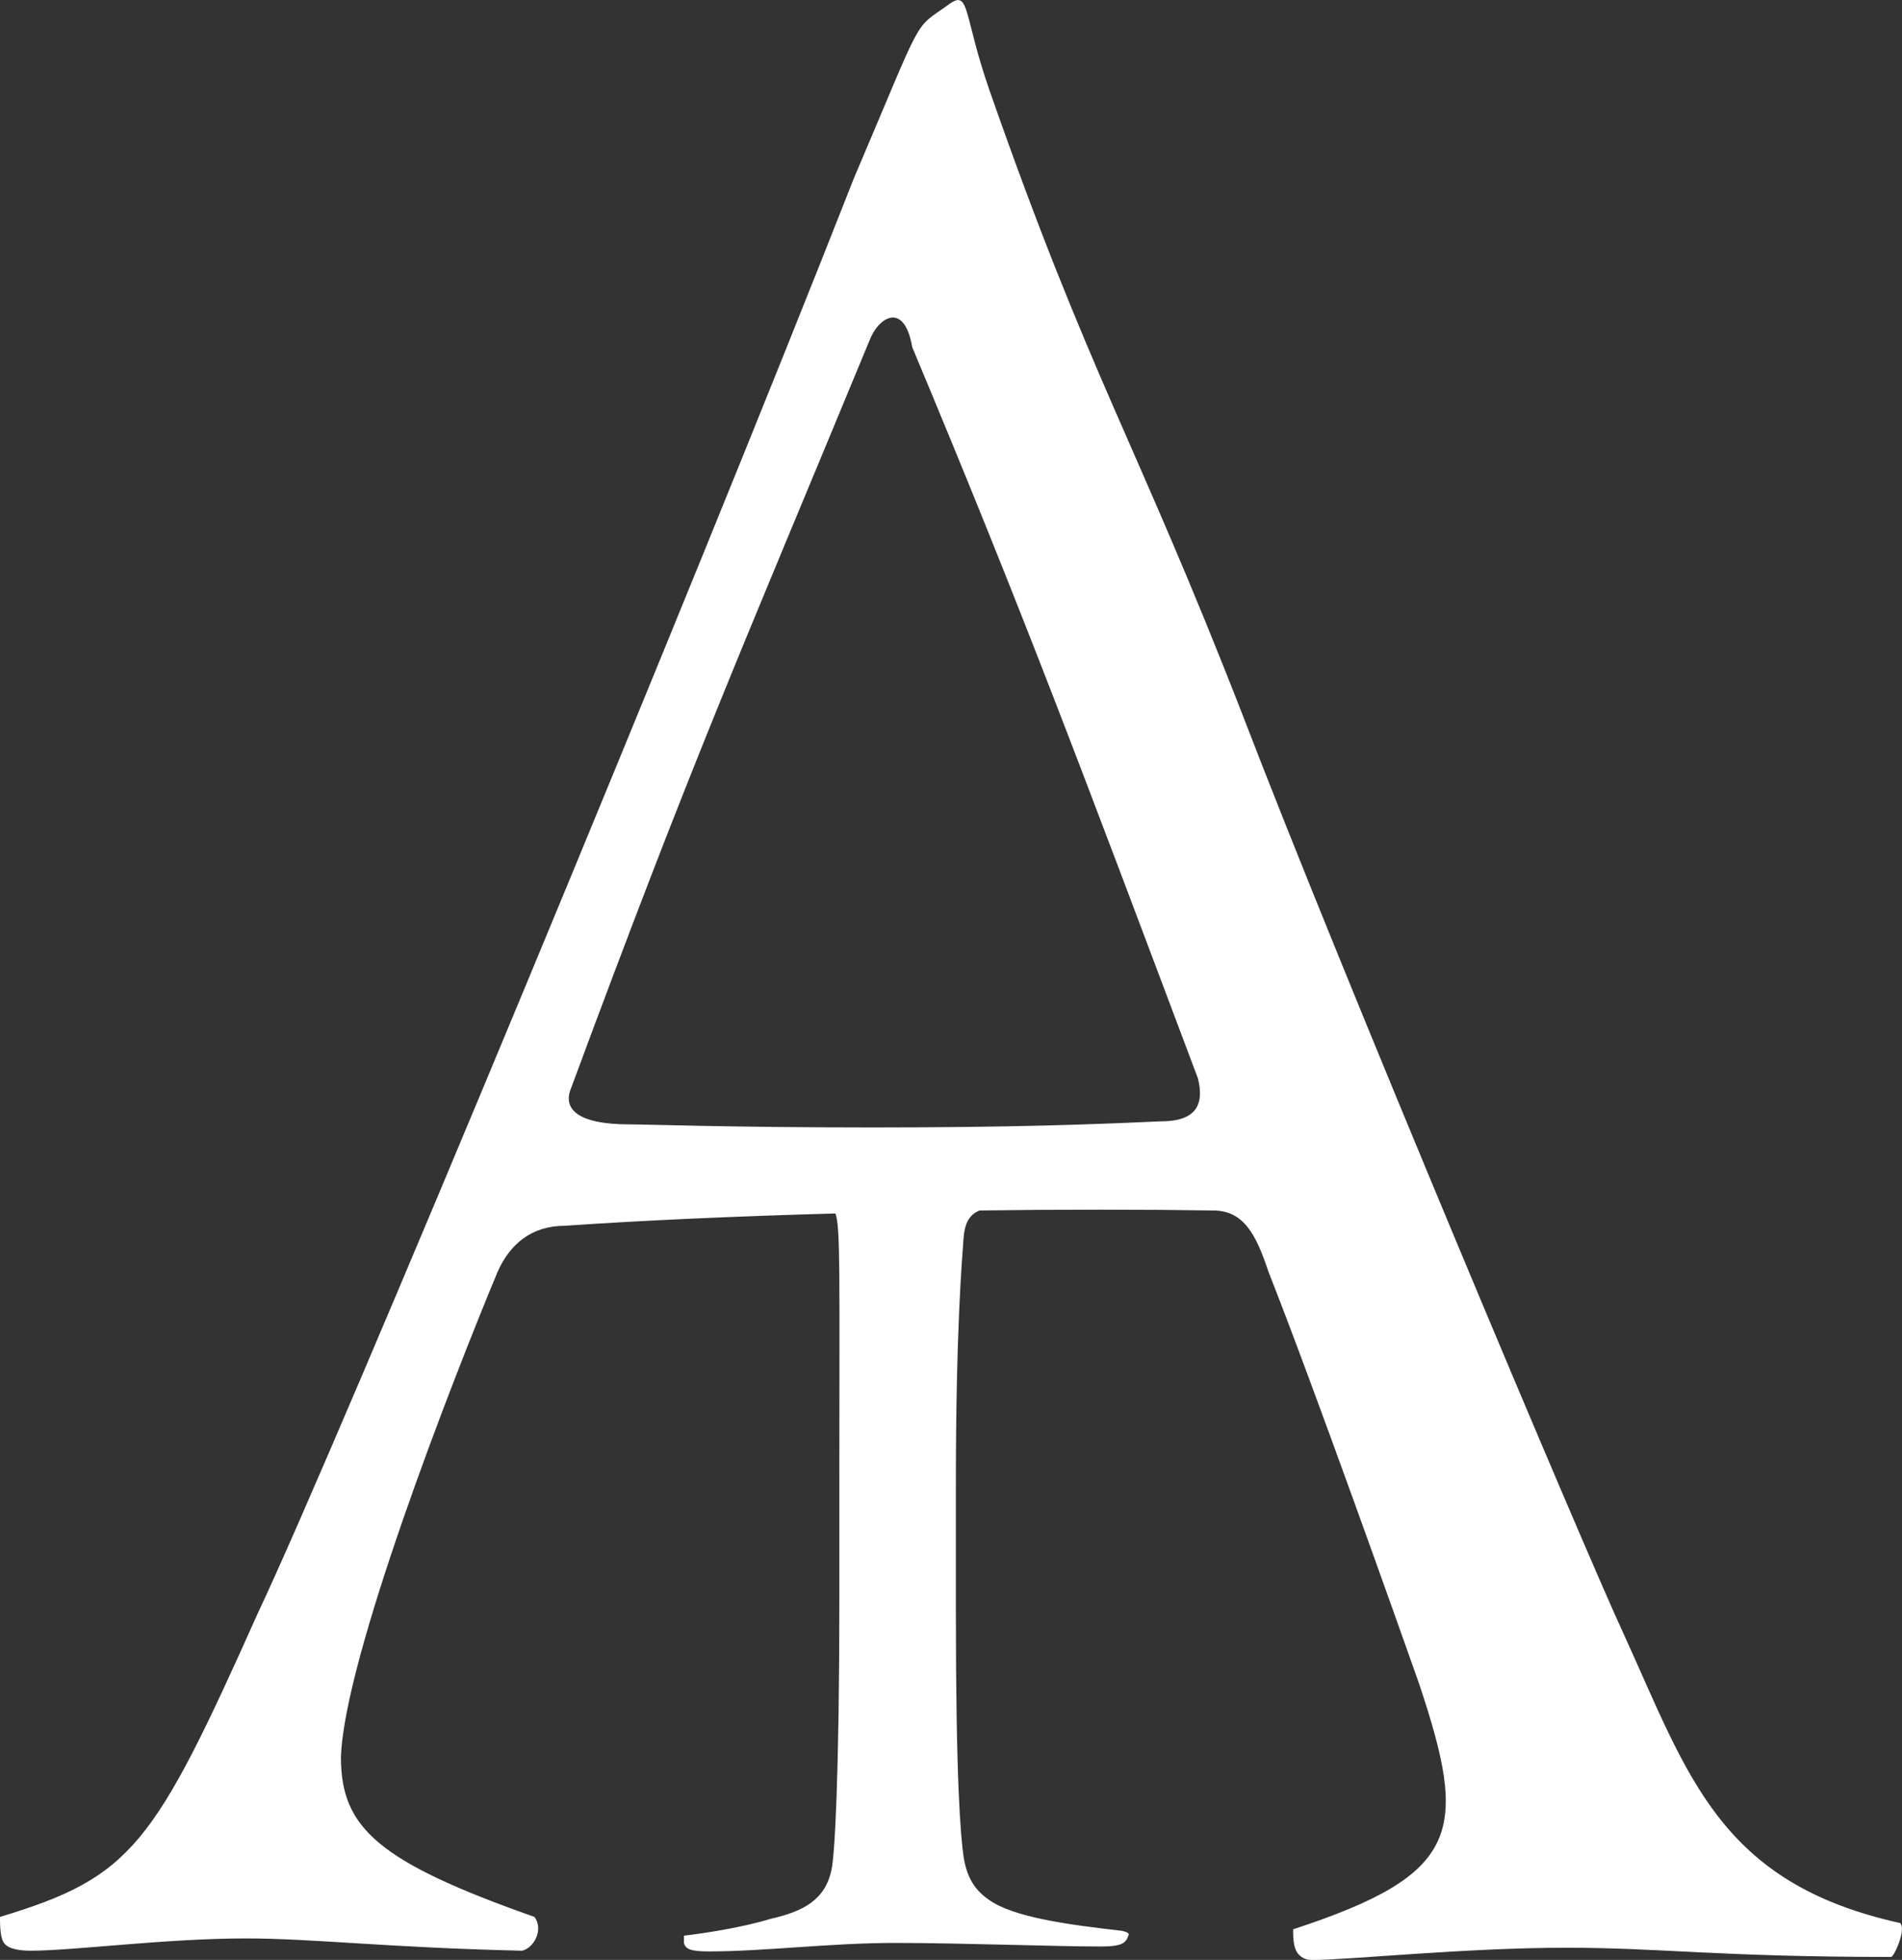 <?xml version="1.0" encoding="UTF-8"?><svg id="Ebene_2" xmlns="http://www.w3.org/2000/svg" viewBox="0 0 185.77 191.41"><rect x="0" y="0" width="185.77" height="191.41" fill="#333333" stroke="none"/><defs><style>.cls-1{fill:#fff;stroke-width:0px;}</style></defs><g id="Ebene_1-2"><path class="cls-1" d="m185.6,187.81c-17.7-3.9-20.7-14.4-27-28.2-3.9-8.4-27.3-63.9-37.2-89.7-10.5-27-14.89-32.88-24.74-61.04-2.59-7.43-1.92-9.93-3.96-8.46-3.63,2.63-2.26.48-9.3,17-15.9,40.5-50.4,123.6-58.2,140.1-10.2,22.8-12.3,25.8-25.2,29.7,0,.6,0,1.8.3,2.4.3.6,1.2.9,2.7.9,4.2,0,13.2-1.2,21-1.2,6.6,0,13.8.9,27,1.2,1.2-.3,2.1-2.1,1.2-3.3-15.3-5.4-18.9-8.7-18.9-15.6.3-9.6,10.8-36.6,15.3-47.4,1.2-2.7,3.3-4.5,6.6-4.5,7.46-.52,16.7-.93,26.39-1.2.51,1.21.39,6.23.39,25.63v11.9c0,17.44-.46,25.22-.76,26.52-.61,3.06-2.88,4.13-5.92,4.83-2.73.83-6.38,1.41-8.5,1.65v.71c.15.59.61.83,2.43.83,5.46,0,11.84-.83,18.21-.83s15.64.35,20.04.35c1.82,0,2.28-.24,2.58-.71l.15-.35c.15-.24-.15-.35-.61-.47-5.16-.59-10.63-1.3-13.05-3.06-1.52-1.06-2.13-2.36-2.43-4.12-.3-2.12-.76-7.31-.76-24.28v-12.02c0-15.32.61-22.16.76-24.28.11-1.21.47-2.16,1.55-2.59,7.97-.11,15.81-.11,22.83,0,3,0,4.2,2.4,5.4,6,4.5,11.4,12.9,35.1,14.7,40.2,4.8,14.4,4.2,18.6-12.3,24,0,.6,0,1.5.3,2.1.3.6.9.9,1.5.9,3.6,0,15-1.2,24.9-1.2,9.3,0,14.9.9,31.7.9.3,0,1.5-2.7.9-3.3Zm-72.2-78.3c-6.6.3-14.4.6-28.2.6s-21.9-.3-23.7-.3c-5.1,0-6.6-1.5-5.7-3.6,12-32.4,16.2-41.7,29.1-72.9.9-2.4,3.43-3.9,4.2.6,10.8,25.8,16.5,41.1,27.9,71.4.6,2.4,0,4.2-3.6,4.2Z"/></g></svg>